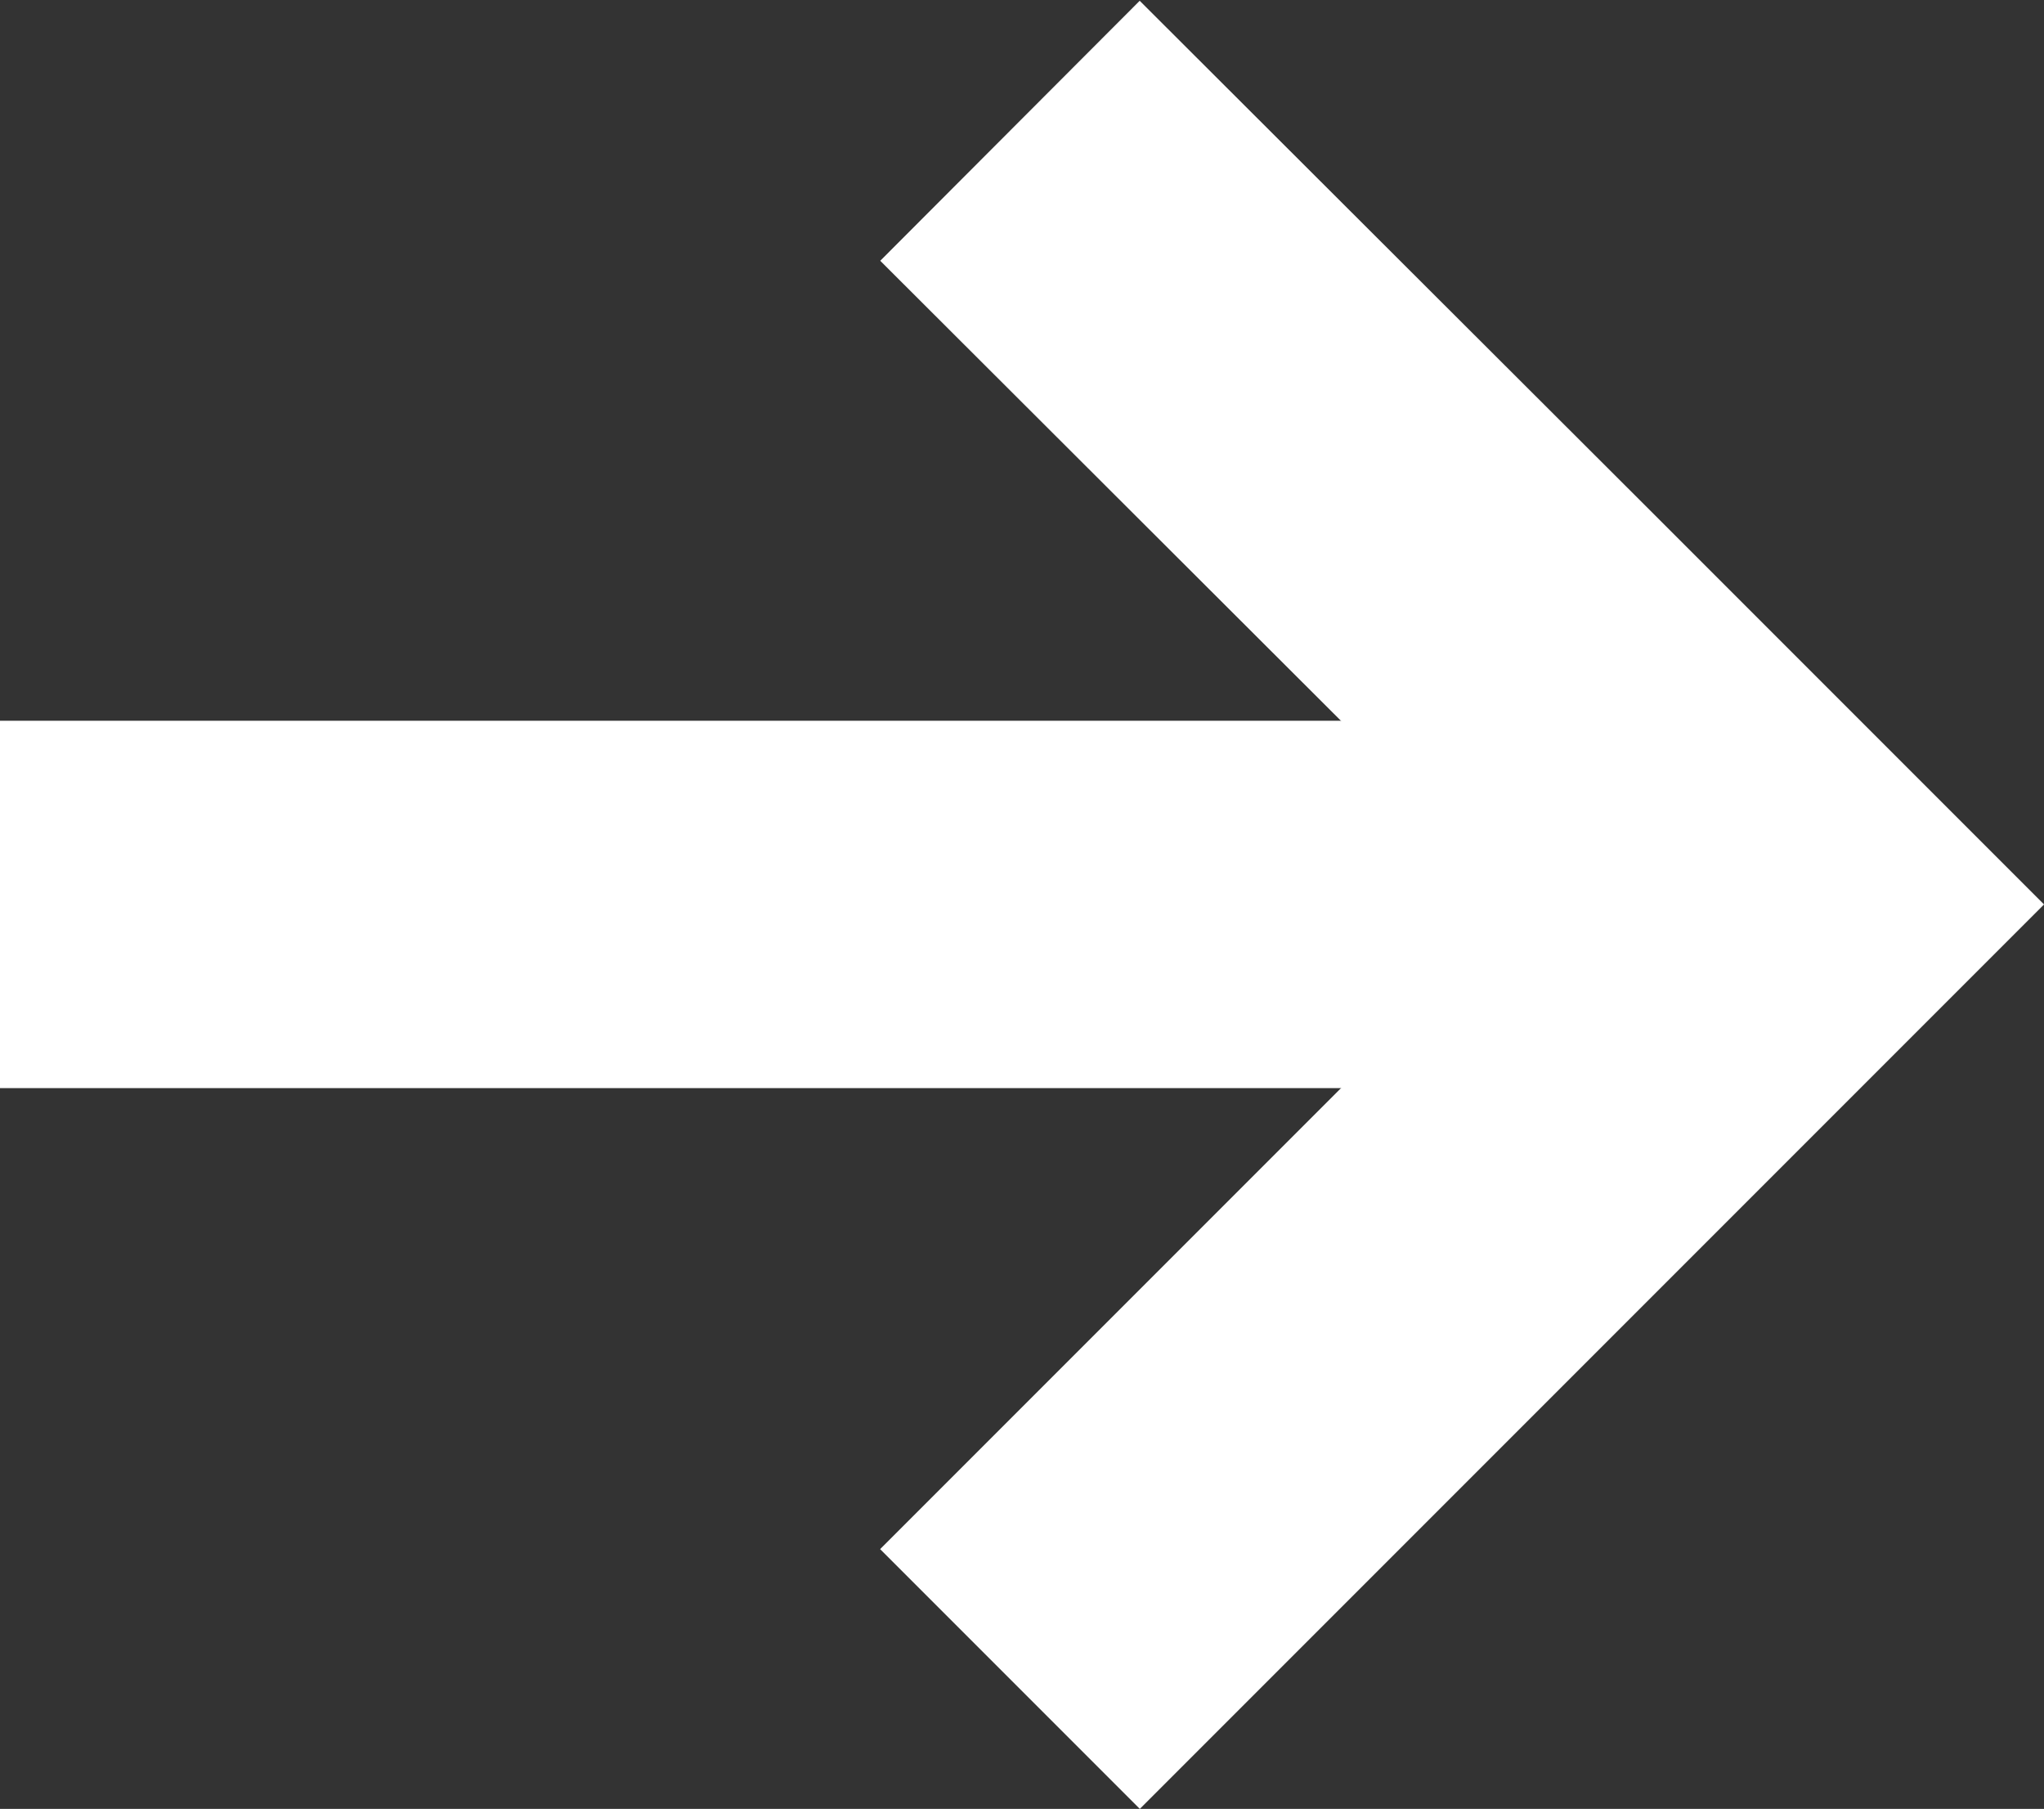 <svg xmlns="http://www.w3.org/2000/svg" width="11.131" height="9.848" viewBox="0 0 11.131 9.848">
  <rect x="0" y="0" width="11.131" height="9.848" fill="#333333" stroke="none"/>
  <g id="Component_8_1" data-name="Component 8 – 1" transform="translate(0 0.707)">
    <line id="Line_18" data-name="Line 18" x2="9" transform="translate(0 4.217)" fill="none" stroke="#fff" stroke-width="2"/>
    <path id="Path_437" data-name="Path 437" d="M-3861,4841.829l4.217-4.217-1.406-1.406L-3861,4833.4" transform="translate(3866.5 -4833.395)" fill="none" stroke="#fff" stroke-width="2"/>
  </g>
</svg>
